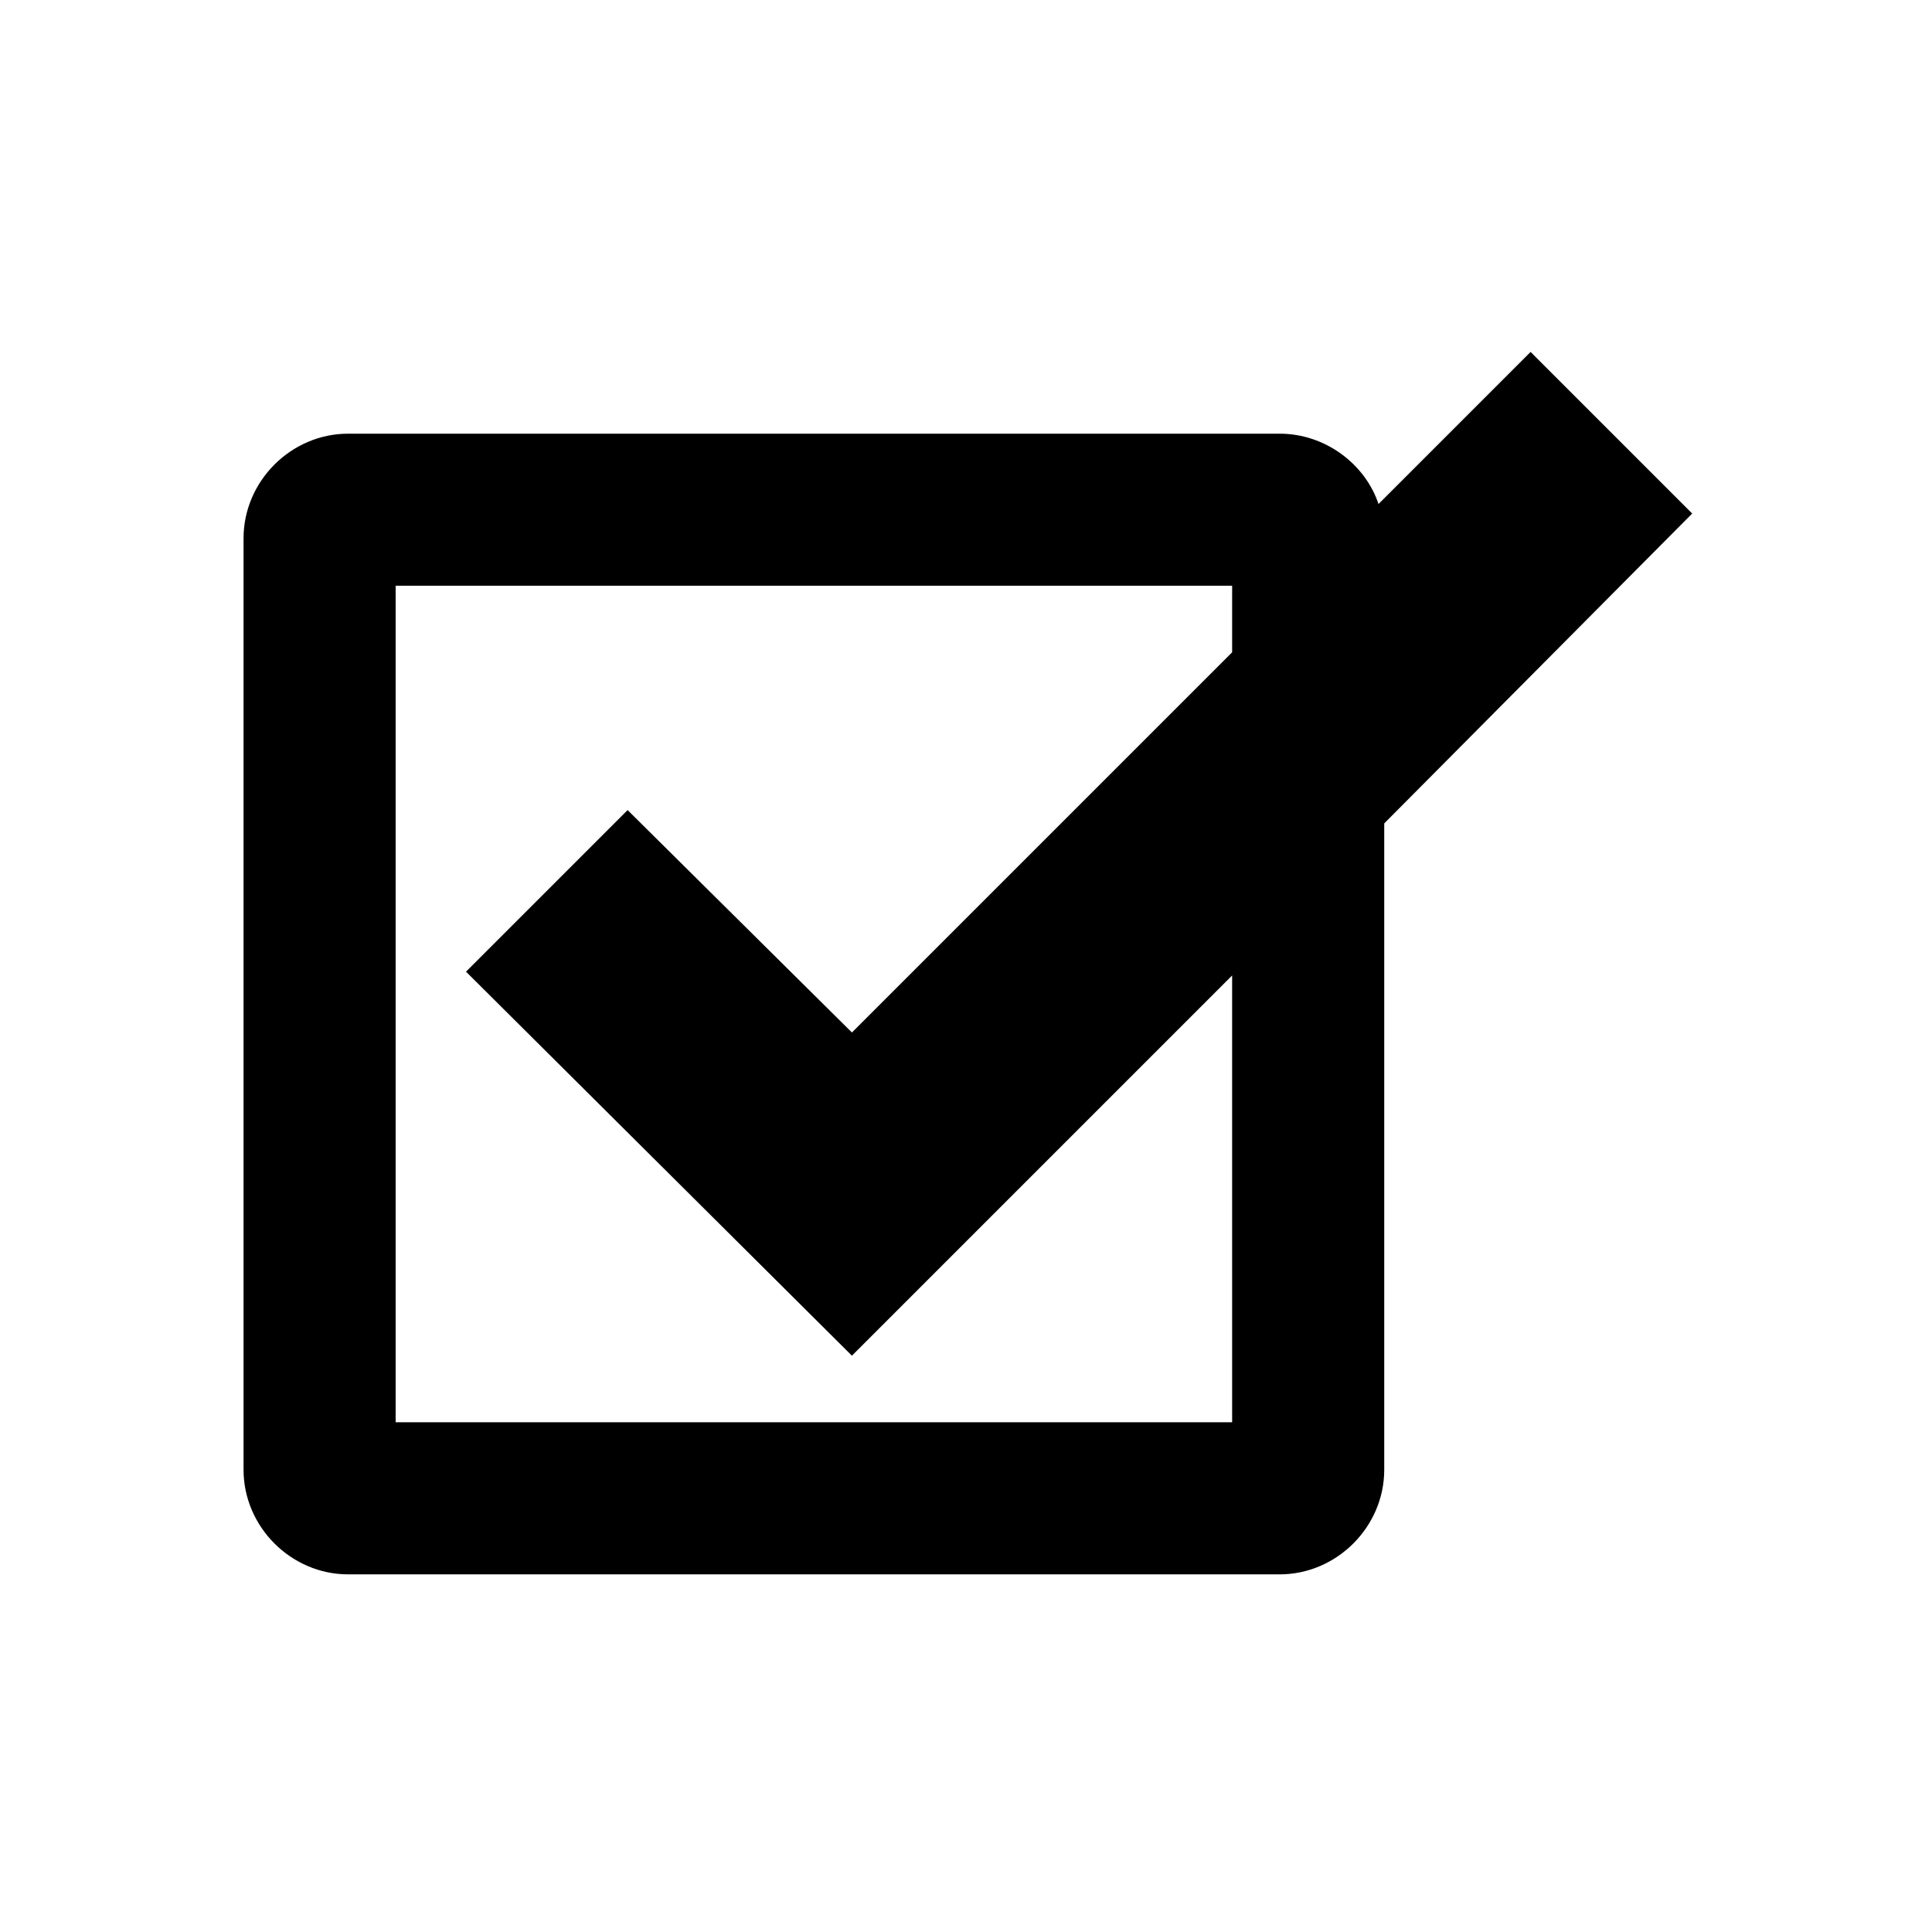 <?xml version="1.0" encoding="UTF-8"?>
<!-- Uploaded to: SVG Repo, www.svgrepo.com, Generator: SVG Repo Mixer Tools -->
<svg fill="#000000" width="800px" height="800px" version="1.1" viewBox="144 144 512 512" xmlns="http://www.w3.org/2000/svg">
 <path d="m592.45 280.09-42.824-42.824-40.305 40.305c-3.527-10.582-14.105-18.641-26.195-18.641h-246.87c-15.113 0-27.711 12.594-27.711 27.711v246.87c0 15.113 12.594 27.711 27.711 27.711h246.87c15.113 0 27.711-12.594 27.711-27.711v-171.3zm-121.92 240.82h-221.68v-221.68h221.68v17.633l-100.76 100.76-59.449-58.945-42.824 42.824 102.27 101.77 100.76-100.76z"/>
</svg>